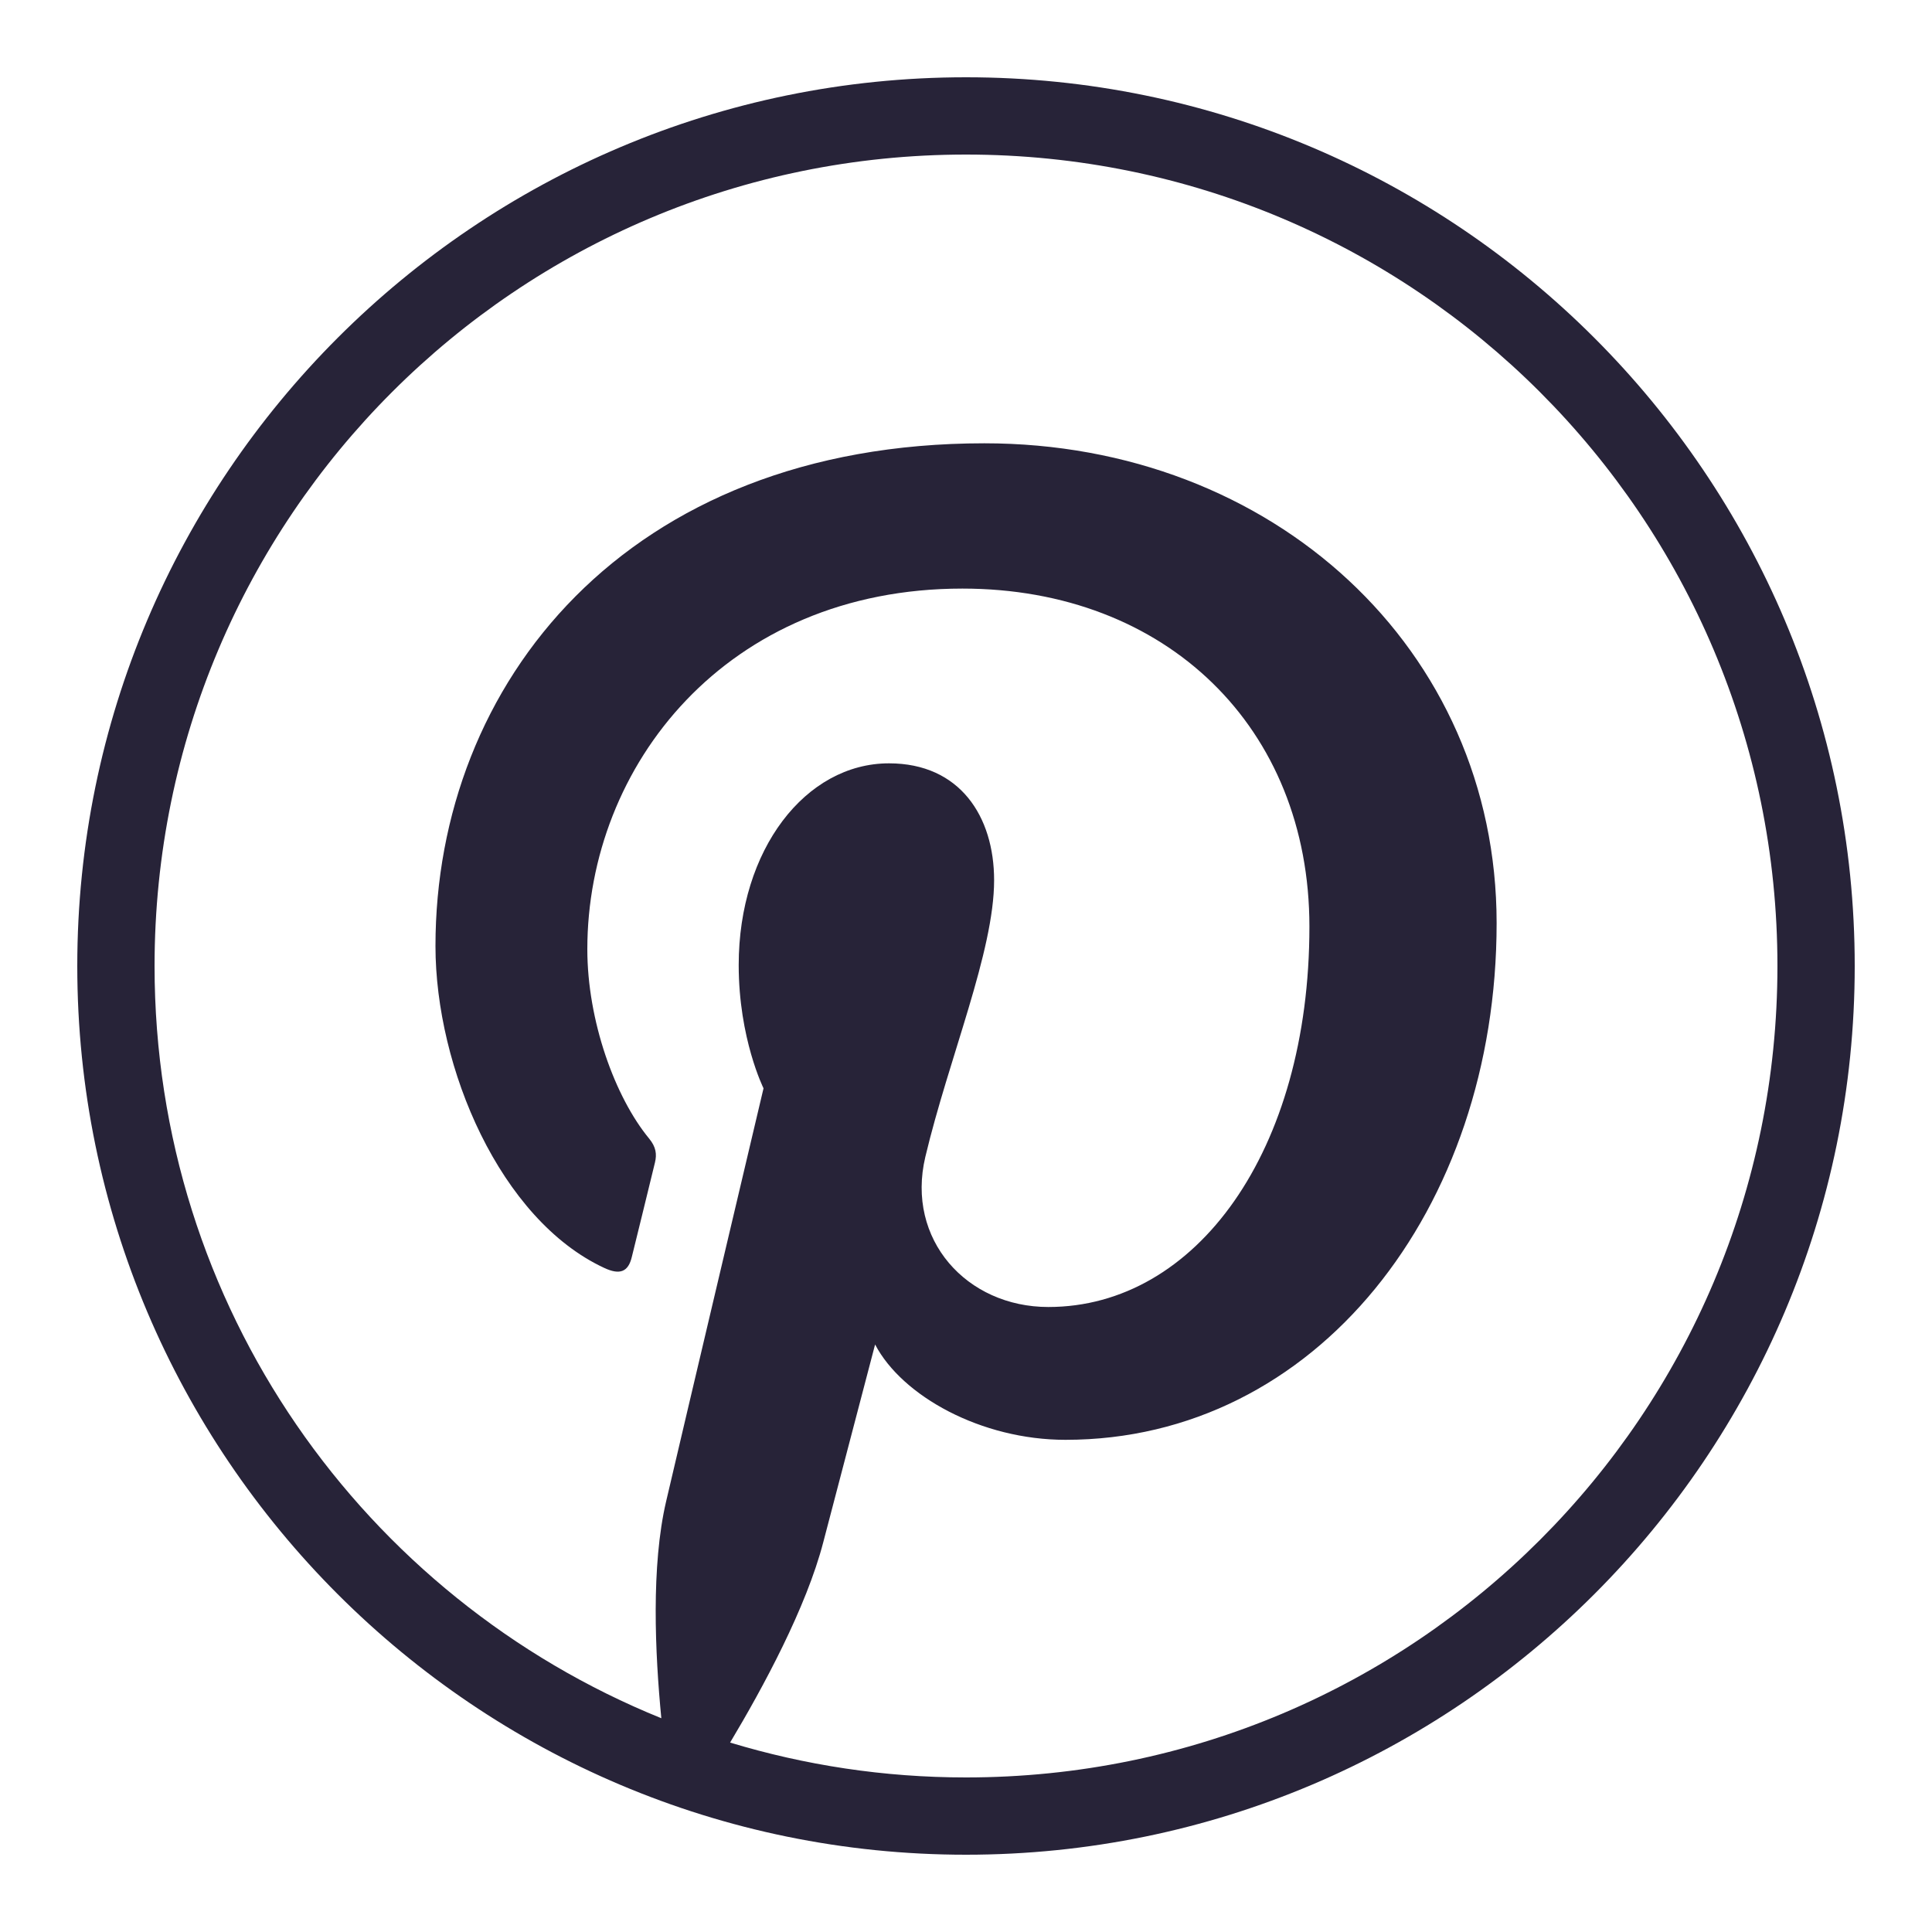 <svg width="20" height="20" viewBox="0 0 20 20" fill="none" xmlns="http://www.w3.org/2000/svg">
<g clip-path="url(#clip0_13930_3161)">
<g clip-path="url(#clip1_13930_3161)">
<path d="M10 0.8C4.924 0.8 0.8 4.924 0.8 10C0.8 15.076 4.924 19.2 10 19.2C15.076 19.2 19.2 15.076 19.2 10C19.2 4.924 15.076 0.8 10 0.8ZM10 1.6C14.644 1.6 18.4 5.356 18.4 10C18.4 14.644 14.644 18.4 10 18.4C9.15 18.4 8.331 18.273 7.558 18.039C7.902 17.464 8.347 16.641 8.523 15.963C8.628 15.56 9.059 13.918 9.059 13.918C9.339 14.453 10.158 14.905 11.03 14.905C13.623 14.905 15.493 12.52 15.493 9.556C15.493 6.715 13.174 4.589 10.19 4.589C6.479 4.589 4.508 7.08 4.508 9.793C4.508 11.055 5.179 12.625 6.254 13.125C6.416 13.201 6.504 13.168 6.541 13.01C6.57 12.89 6.715 12.307 6.78 12.035C6.801 11.948 6.791 11.874 6.721 11.788C6.365 11.357 6.08 10.565 6.08 9.826C6.08 7.929 7.516 6.093 9.963 6.093C12.076 6.093 13.555 7.533 13.555 9.592C13.555 11.918 12.381 13.53 10.852 13.53C10.008 13.53 9.376 12.832 9.579 11.976C9.822 10.954 10.291 9.851 10.291 9.112C10.291 8.452 9.937 7.902 9.203 7.902C8.34 7.902 7.647 8.794 7.647 9.99C7.647 10.751 7.904 11.266 7.904 11.266C7.904 11.266 7.052 14.871 6.896 15.541C6.739 16.212 6.781 17.114 6.846 17.787C3.768 16.541 1.6 13.528 1.6 10C1.6 5.356 5.356 1.6 10 1.6Z" fill="#272338"/>
</g>
</g>
<defs>
<clipPath id="clip0_13930_3161">
<rect width="20" height="20" fill="white" transform="matrix(-1 0 0 1 20 0)"/>
</clipPath>
<clipPath id="clip1_13930_3161">
<rect width="20" height="20" fill="white"/>
</clipPath>
</defs>
</svg>
